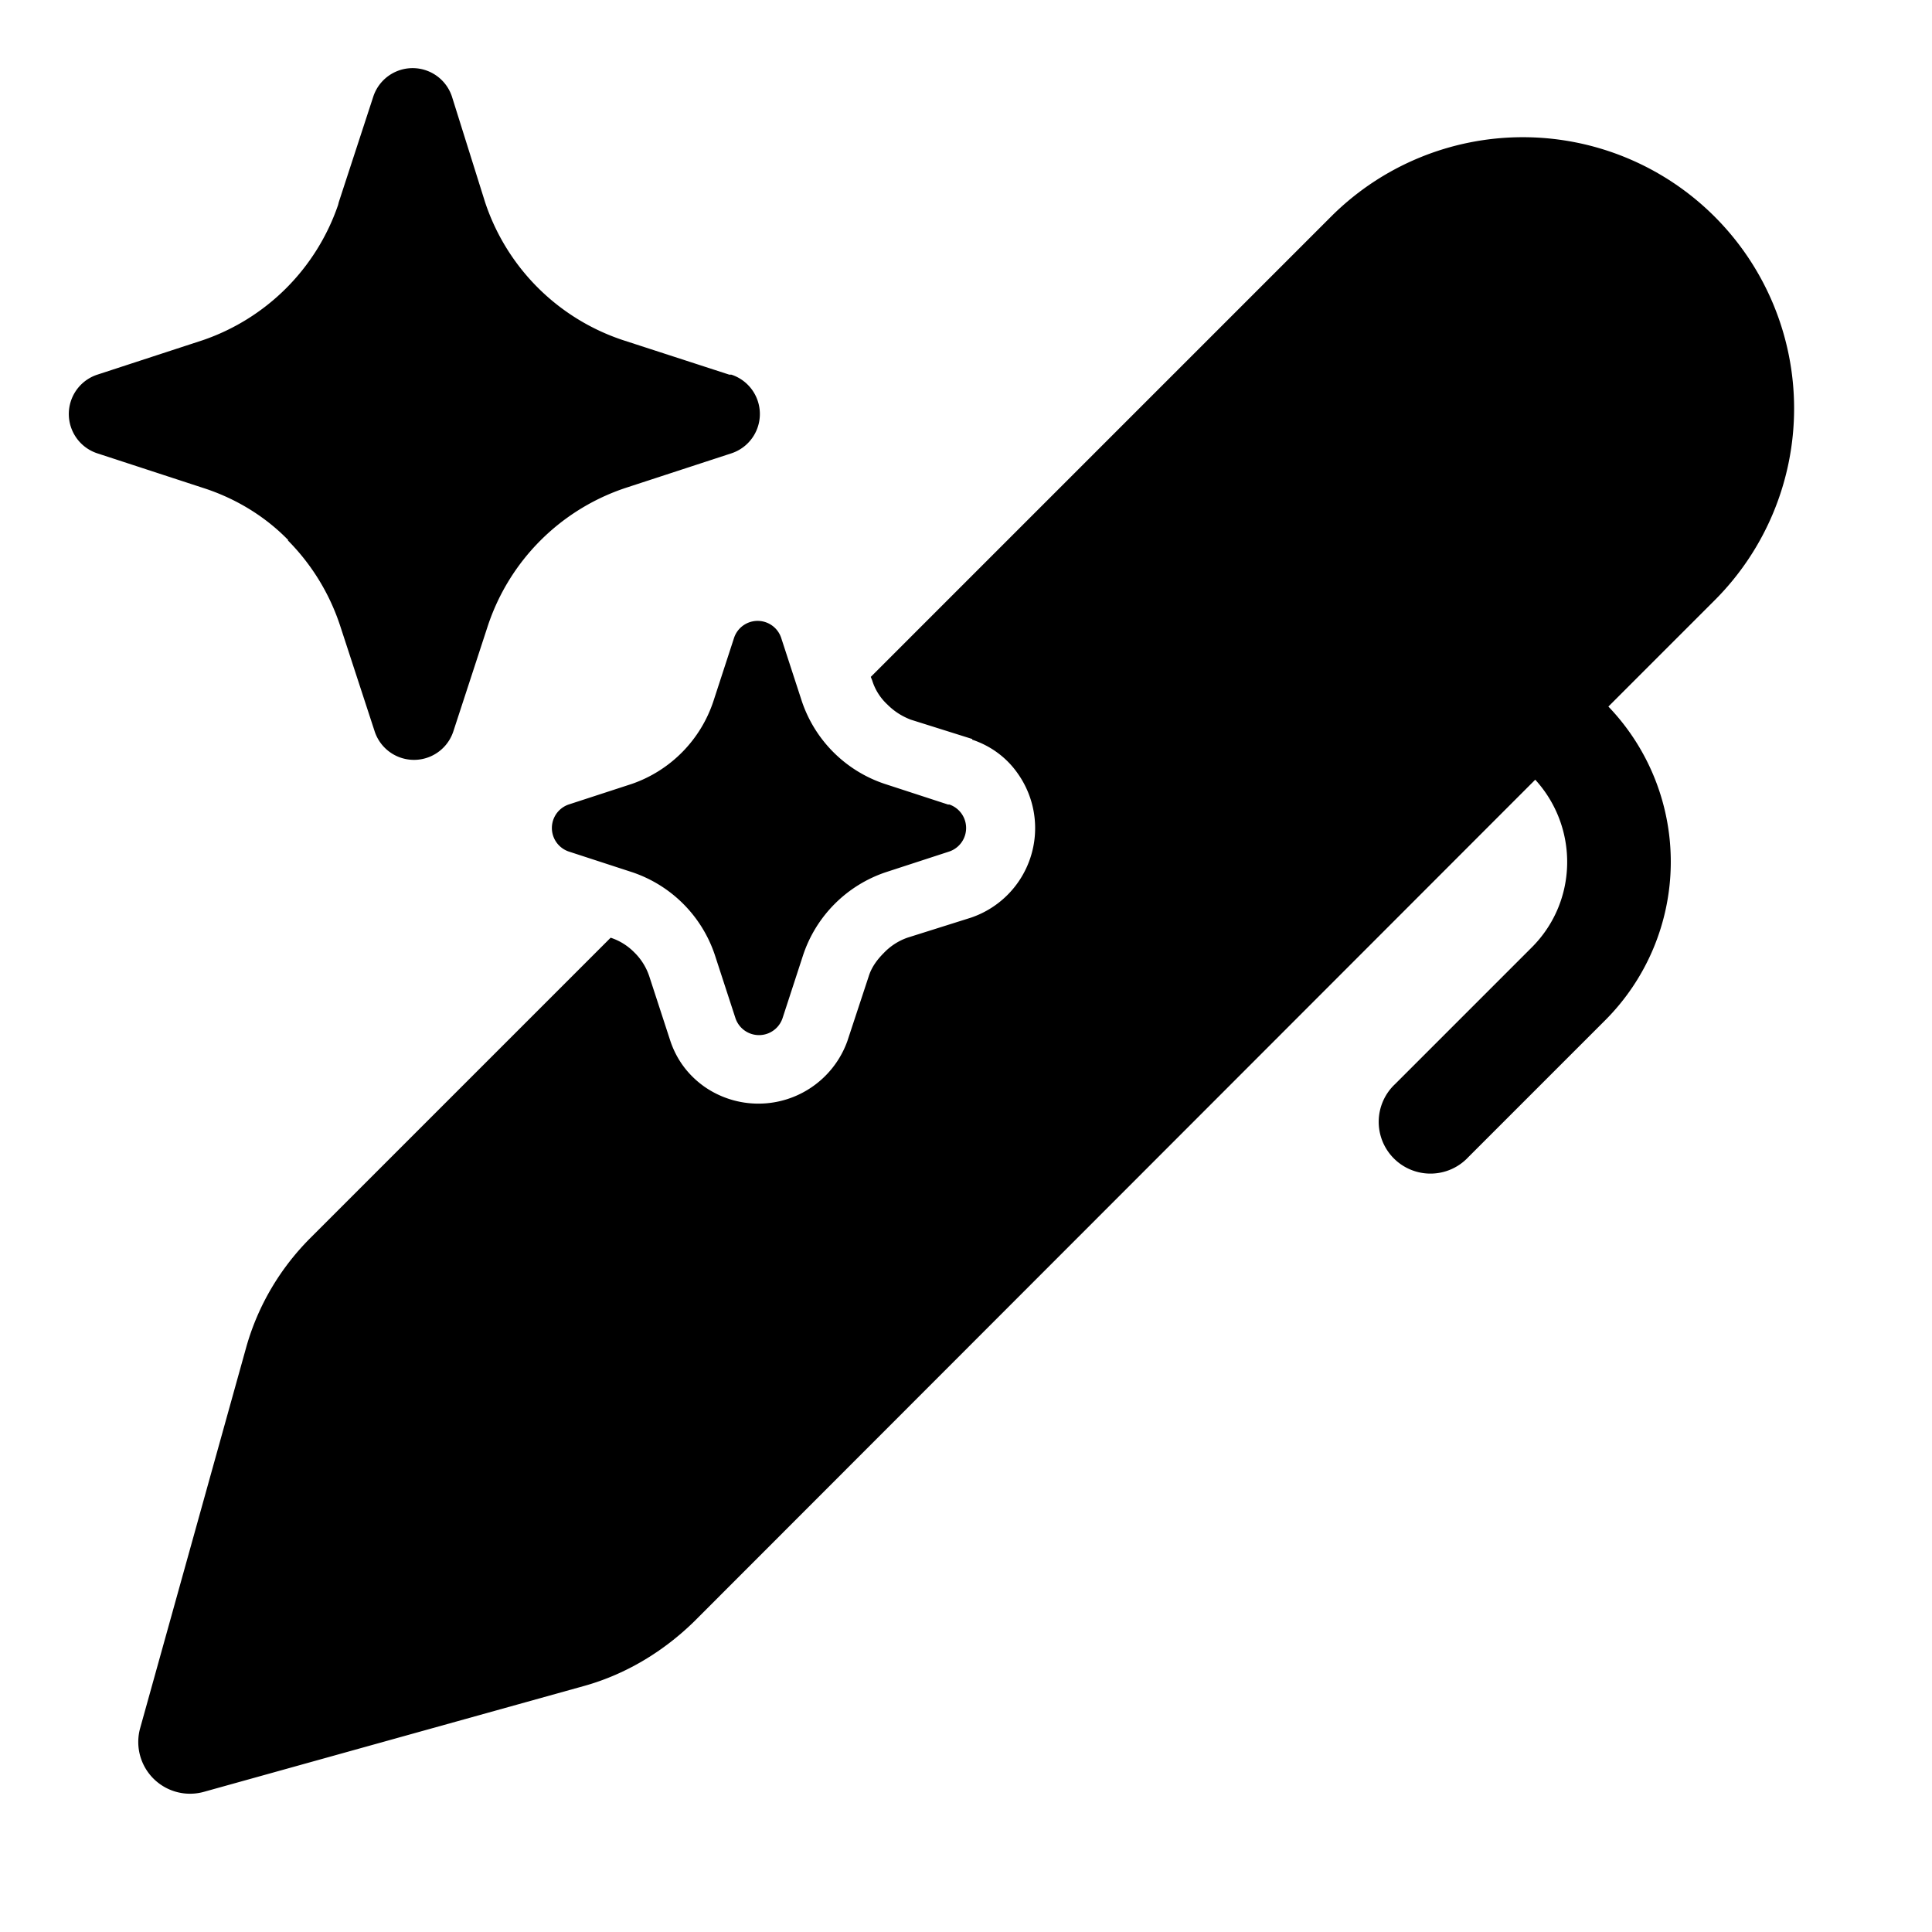 <svg width="28" height="28" viewBox="0 0 28 28" xmlns="http://www.w3.org/2000/svg"><path d="M4.17 7.83a3.15 3.15 0 0 1 .76 1.24l.5 1.53a.6.6 0 0 0 1.14 0l.5-1.53a3.15 3.15 0 0 1 2-2l1.53-.5a.6.6 0 0 0 0-1.14h-.03l-1.54-.5a3.15 3.15 0 0 1-2-2L6.55 1.4a.6.6 0 0 0-1.14 0l-.5 1.53-.01.04a3.15 3.15 0 0 1-1.96 1.96l-1.53.5a.6.6 0 0 0 0 1.14l1.53.5c.47.15.9.41 1.24.76Zm8.65 3.53.92.3h.02a.36.36 0 0 1 0 .68l-.92.3a1.9 1.9 0 0 0-1.2 1.2l-.3.92a.36.36 0 0 1-.68 0l-.3-.92a1.9 1.9 0 0 0-1.2-1.2l-.92-.3a.36.36 0 0 1 0-.68l.92-.3a1.9 1.9 0 0 0 1.18-1.2l.3-.92a.36.36 0 0 1 .68 0l.3.92a1.9 1.9 0 0 0 1.2 1.2Zm1.27-.64c.27.09.5.26.66.49a1.37 1.37 0 0 1-.68 2.09l-.92.29a.87.87 0 0 0-.34.22c-.1.1-.18.21-.22.34l-.31.94a1.37 1.37 0 0 1-2.07.66c-.24-.17-.41-.4-.5-.68l-.3-.92a.87.87 0 0 0-.22-.35.85.85 0 0 0-.34-.21L4.5 17.94c-.44.44-.76.98-.93 1.58l-1.54 5.53a.75.75 0 0 0 .92.92l5.53-1.54c.6-.17 1.14-.5 1.58-.93L22.25 11.3c.63.69.62 1.76-.05 2.43l-1.98 1.98a.75.75 0 1 0 1.06 1.06l1.98-1.98a3.25 3.25 0 0 0 .05-4.55l1.54-1.54a3.93 3.93 0 1 0-5.56-5.56l-6.67 6.67.02.05a.8.8 0 0 0 .22.35c.1.1.21.17.34.22l.89.28Z"/></svg>